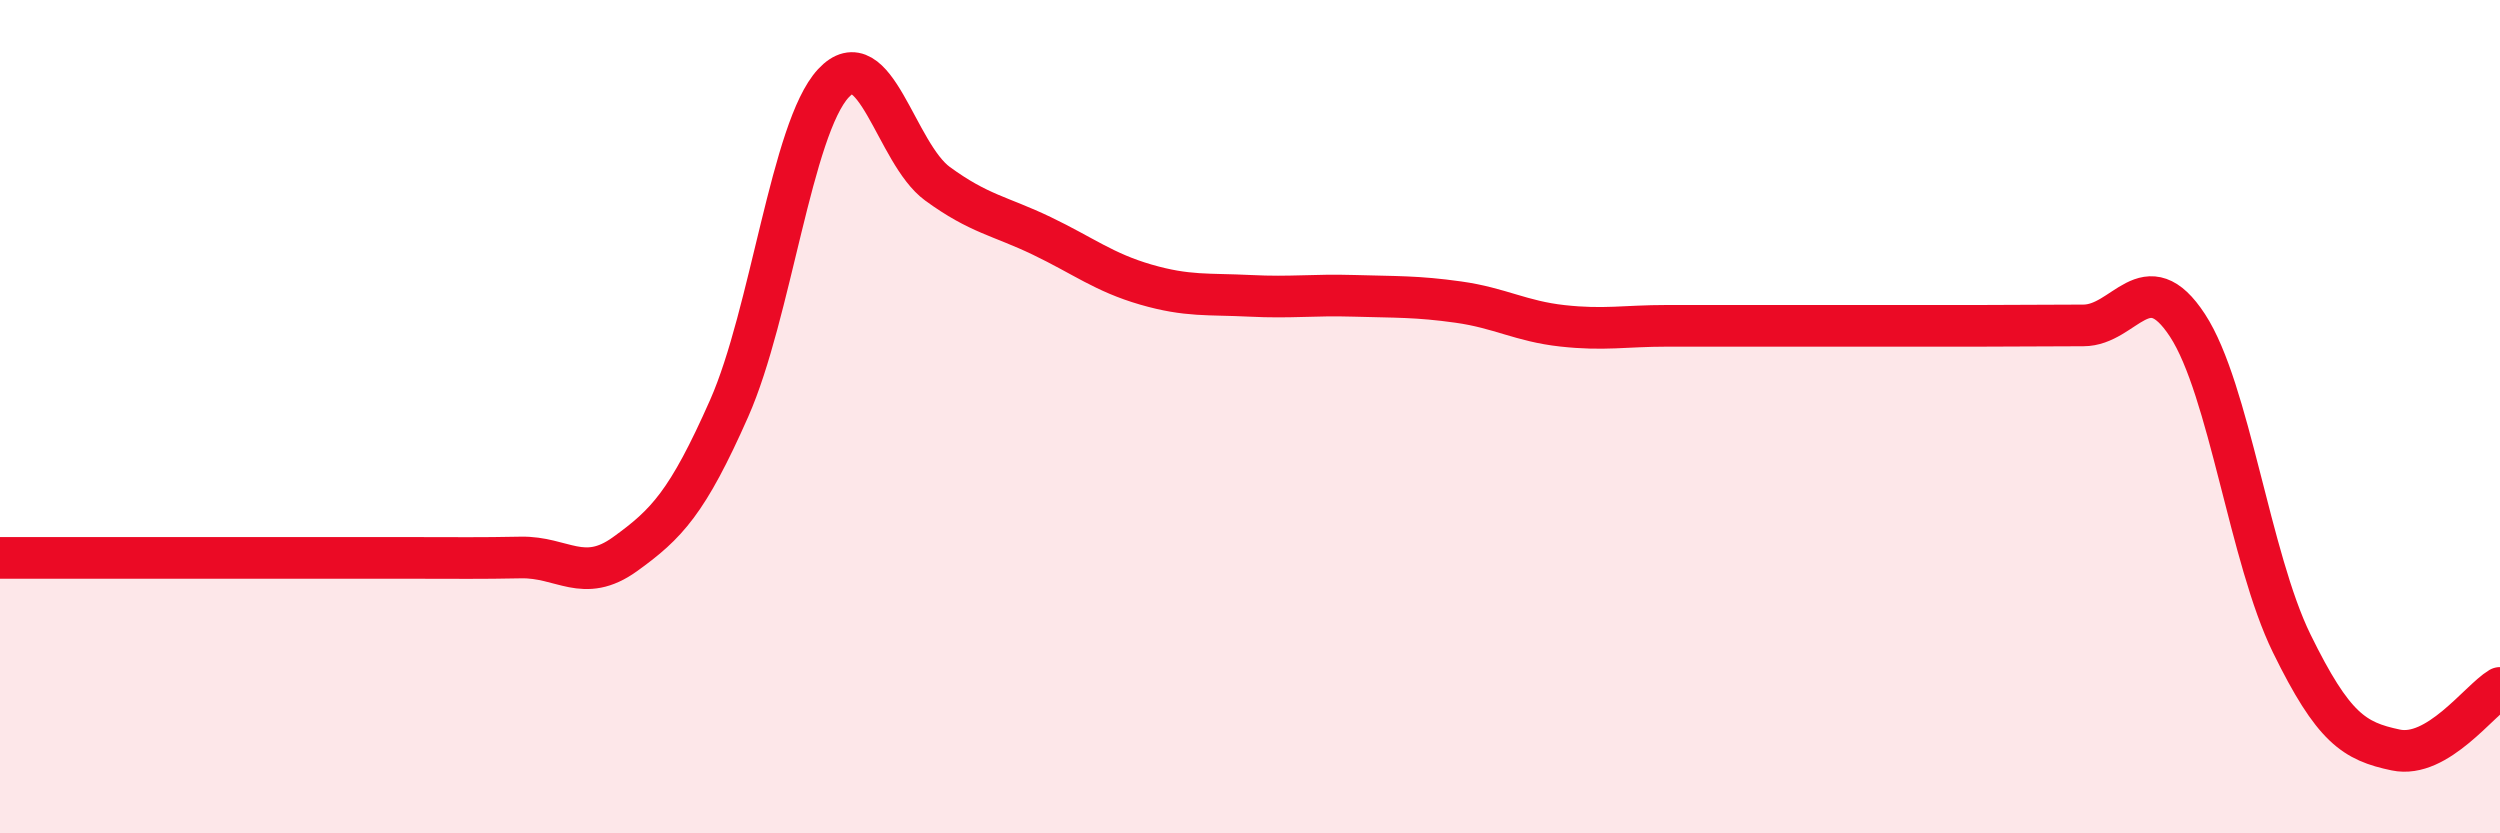 
    <svg width="60" height="20" viewBox="0 0 60 20" xmlns="http://www.w3.org/2000/svg">
      <path
        d="M 0,13.39 C 0.5,13.39 1.5,13.39 2.5,13.39 C 3.5,13.39 4,13.39 5,13.39 C 6,13.39 6.5,13.39 7.5,13.39 C 8.5,13.39 9,13.39 10,13.39 C 11,13.39 11.5,13.4 12.5,13.38 C 13.5,13.36 14,14.02 15,13.3 C 16,12.58 16.5,12.06 17.5,9.8 C 18.5,7.54 19,3.08 20,2 C 21,0.92 21.5,3.68 22.5,4.41 C 23.5,5.14 24,5.18 25,5.66 C 26,6.14 26.5,6.54 27.5,6.83 C 28.5,7.12 29,7.05 30,7.1 C 31,7.15 31.5,7.07 32.5,7.1 C 33.5,7.13 34,7.11 35,7.25 C 36,7.39 36.5,7.71 37.5,7.82 C 38.5,7.93 39,7.82 40,7.82 C 41,7.82 41.5,7.82 42.5,7.82 C 43.5,7.82 44,7.82 45,7.82 C 46,7.82 46.5,7.82 47.5,7.82 C 48.5,7.82 49,7.81 50,7.81 C 51,7.81 51.5,6.28 52.5,7.81 C 53.5,9.34 54,13.4 55,15.44 C 56,17.48 56.5,17.79 57.5,18 C 58.5,18.21 59.5,16.81 60,16.51L60 20L0 20Z"
        fill="#EB0A25"
        opacity="0.1"
        stroke-linecap="round"
        stroke-linejoin="round"
      />
      <path
        d="M 0,13.39 C 0.5,13.39 1.5,13.39 2.5,13.39 C 3.5,13.39 4,13.39 5,13.39 C 6,13.39 6.5,13.39 7.5,13.39 C 8.5,13.39 9,13.39 10,13.39 C 11,13.39 11.5,13.4 12.5,13.38 C 13.5,13.36 14,14.02 15,13.3 C 16,12.58 16.5,12.06 17.5,9.8 C 18.5,7.54 19,3.08 20,2 C 21,0.92 21.5,3.68 22.5,4.41 C 23.5,5.14 24,5.18 25,5.66 C 26,6.14 26.5,6.54 27.5,6.83 C 28.5,7.12 29,7.05 30,7.1 C 31,7.15 31.5,7.07 32.5,7.1 C 33.5,7.13 34,7.11 35,7.25 C 36,7.39 36.5,7.71 37.5,7.82 C 38.5,7.93 39,7.82 40,7.82 C 41,7.82 41.5,7.82 42.5,7.82 C 43.5,7.82 44,7.82 45,7.82 C 46,7.82 46.5,7.82 47.5,7.82 C 48.5,7.82 49,7.81 50,7.81 C 51,7.81 51.5,6.28 52.5,7.81 C 53.5,9.34 54,13.4 55,15.44 C 56,17.48 56.5,17.79 57.5,18 C 58.5,18.21 59.5,16.81 60,16.51"
        stroke="#EB0A25"
        stroke-width="1"
        fill="none"
        stroke-linecap="round"
        stroke-linejoin="round"
      />
    </svg>
  
